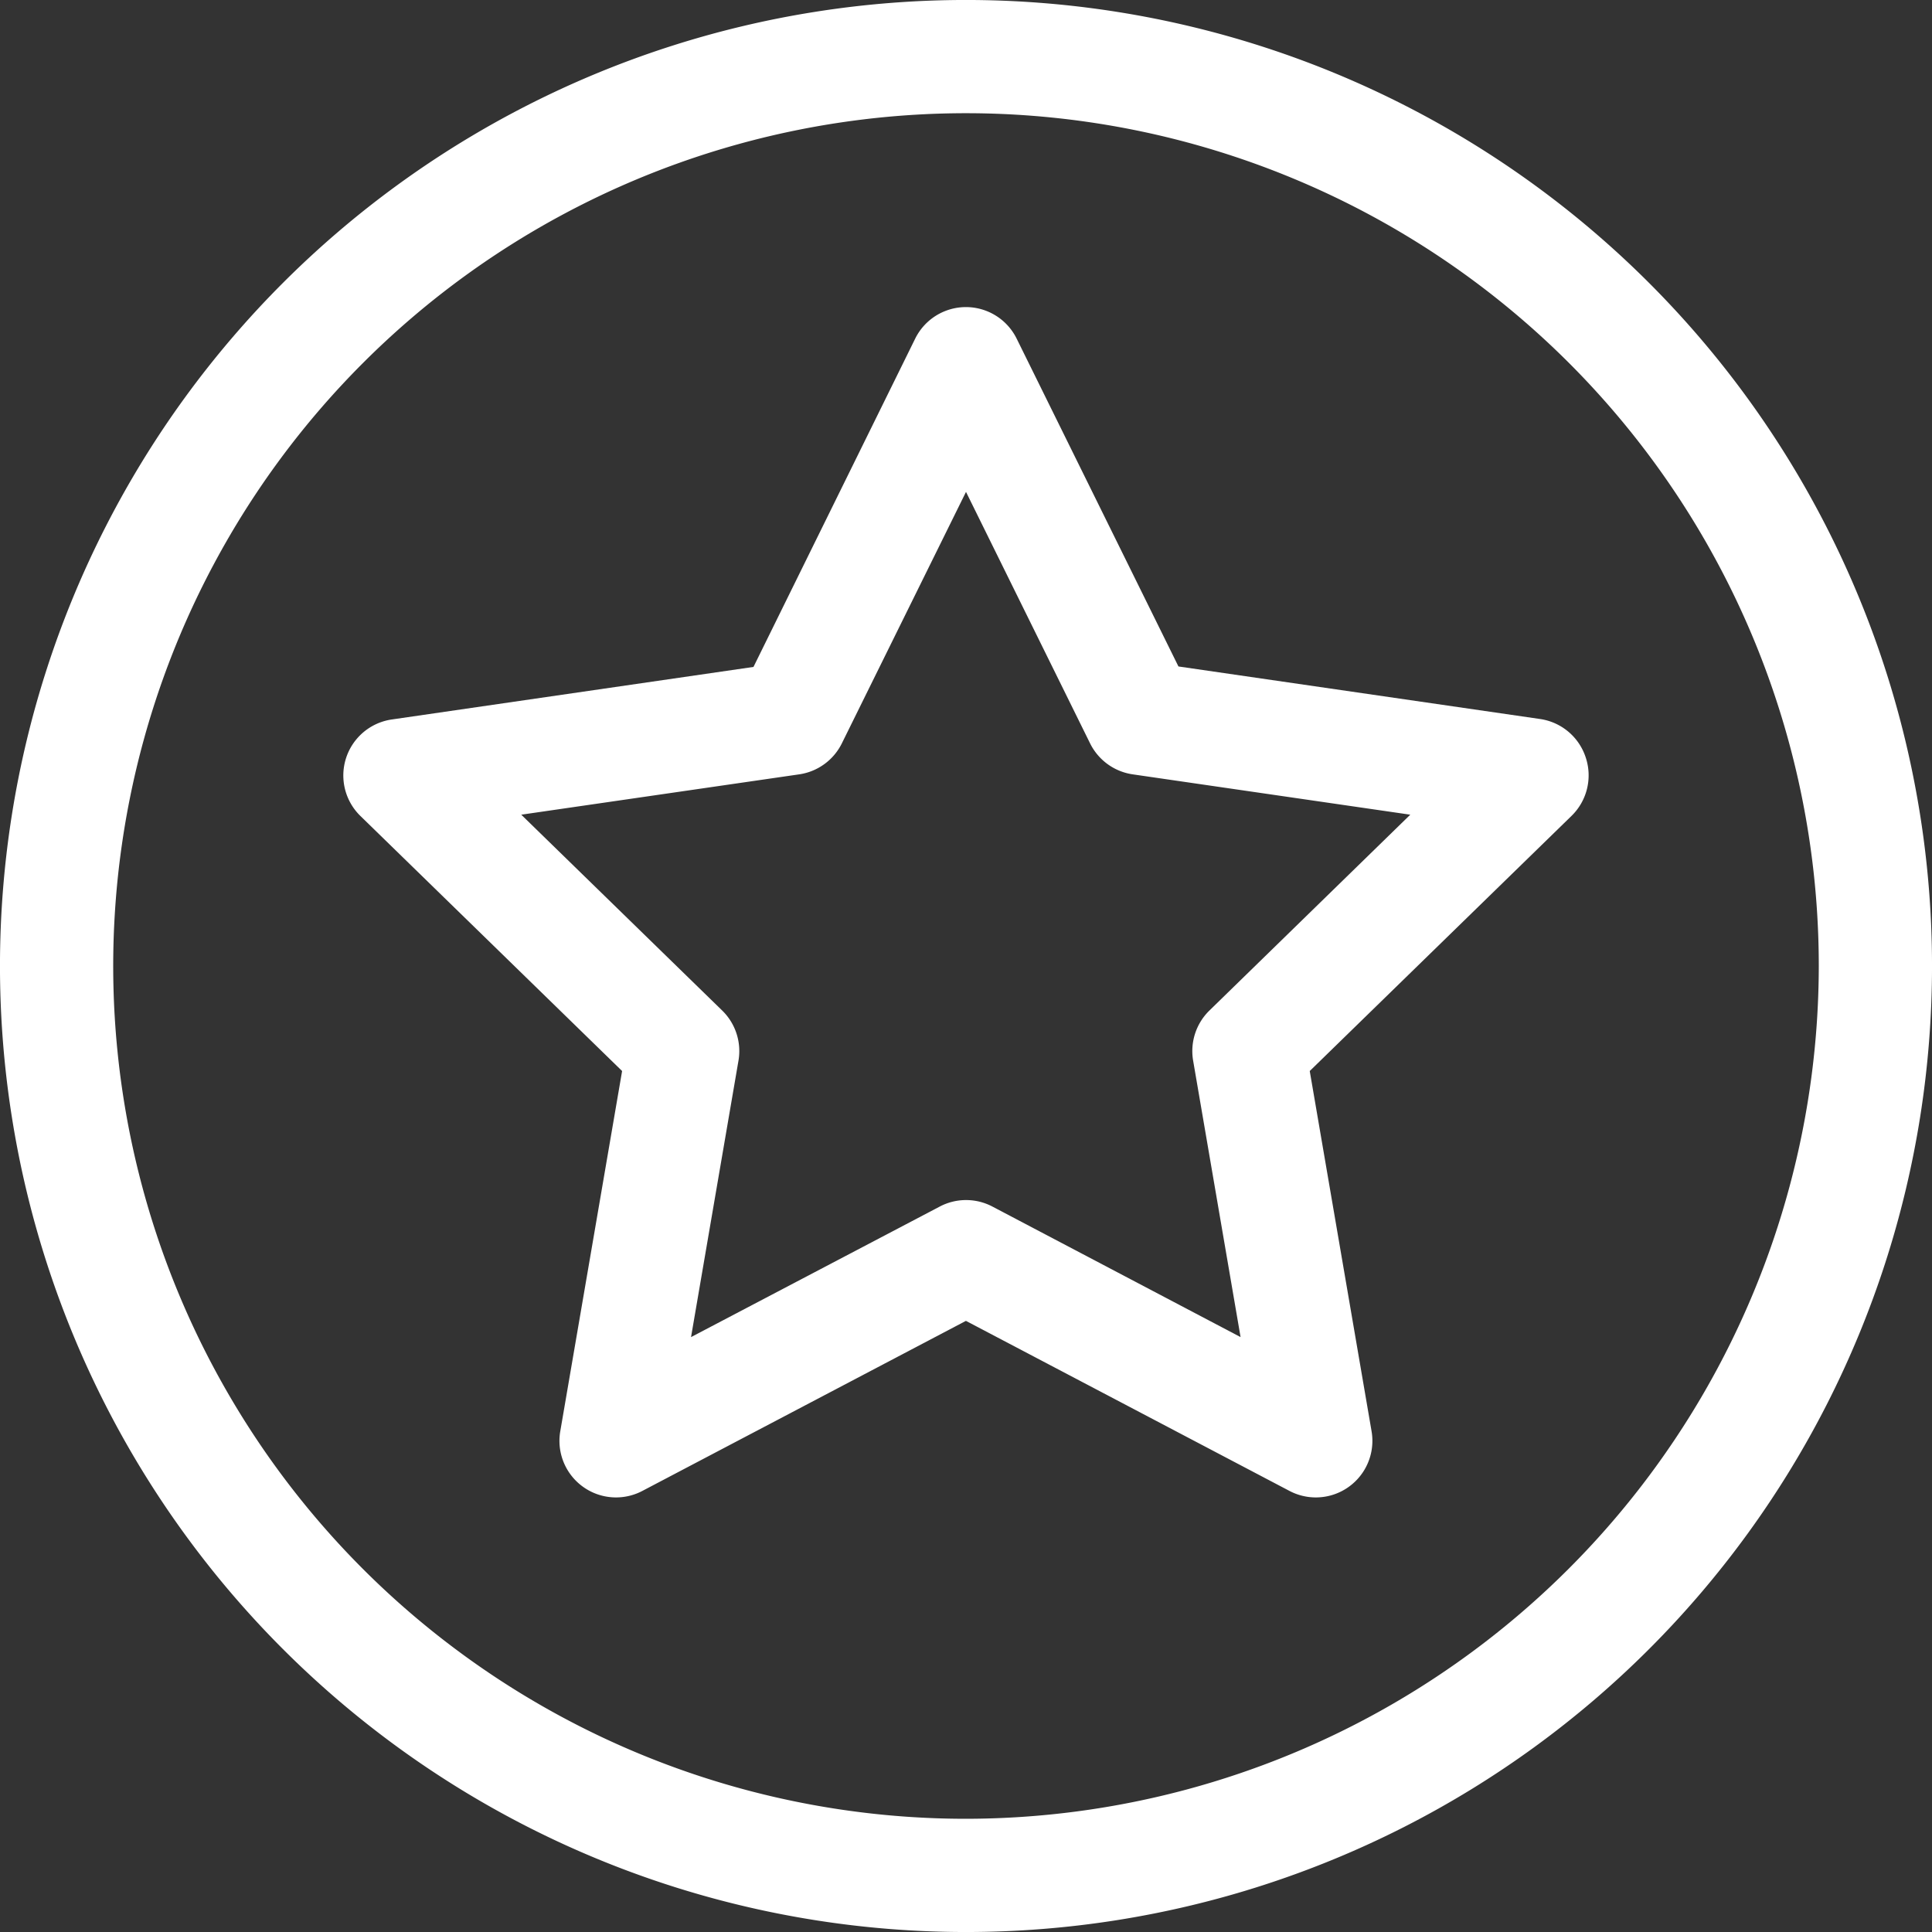 <svg xmlns="http://www.w3.org/2000/svg" width="25" height="25" viewBox="0 0 25 25">
  <rect x="0" y="0" width="25" height="25" fill="#333333" stroke="none"/>
  <g id="f4" transform="translate(0)">
    <path id="Path_674" data-name="Path 674" d="M21.339,3.661A12.5,12.5,0,0,0,3.661,21.339,12.5,12.5,0,0,0,21.339,3.661ZM12.5,23.535A11.035,11.035,0,1,1,23.535,12.5,11.048,11.048,0,0,1,12.5,23.535Z" transform="translate(0 0)" fill="#fff"/>
    <path id="Path_675" data-name="Path 675" d="M107.078,87.274a.732.732,0,0,0-.591-.5l-4.68-.68-2.093-4.241a.732.732,0,0,0-1.314,0L96.308,86.1l-4.68.68a.732.732,0,0,0-.406,1.249l3.386,3.3-.8,4.661a.732.732,0,0,0,1.063.772l4.186-2.2,4.186,2.2a.732.732,0,0,0,1.063-.772l-.8-4.661,3.386-3.3A.732.732,0,0,0,107.078,87.274Zm-4.87,3.272a.733.733,0,0,0-.211.648l.614,3.578L99.4,93.083a.732.732,0,0,0-.682,0L95.5,94.772l.614-3.578a.733.733,0,0,0-.211-.648l-2.6-2.534L96.9,87.49a.733.733,0,0,0,.551-.4l1.607-3.255,1.606,3.255a.733.733,0,0,0,.551.4l3.592.522Z" transform="translate(-86.558 -77.47)" fill="#fff"/>
  </g>
</svg>
